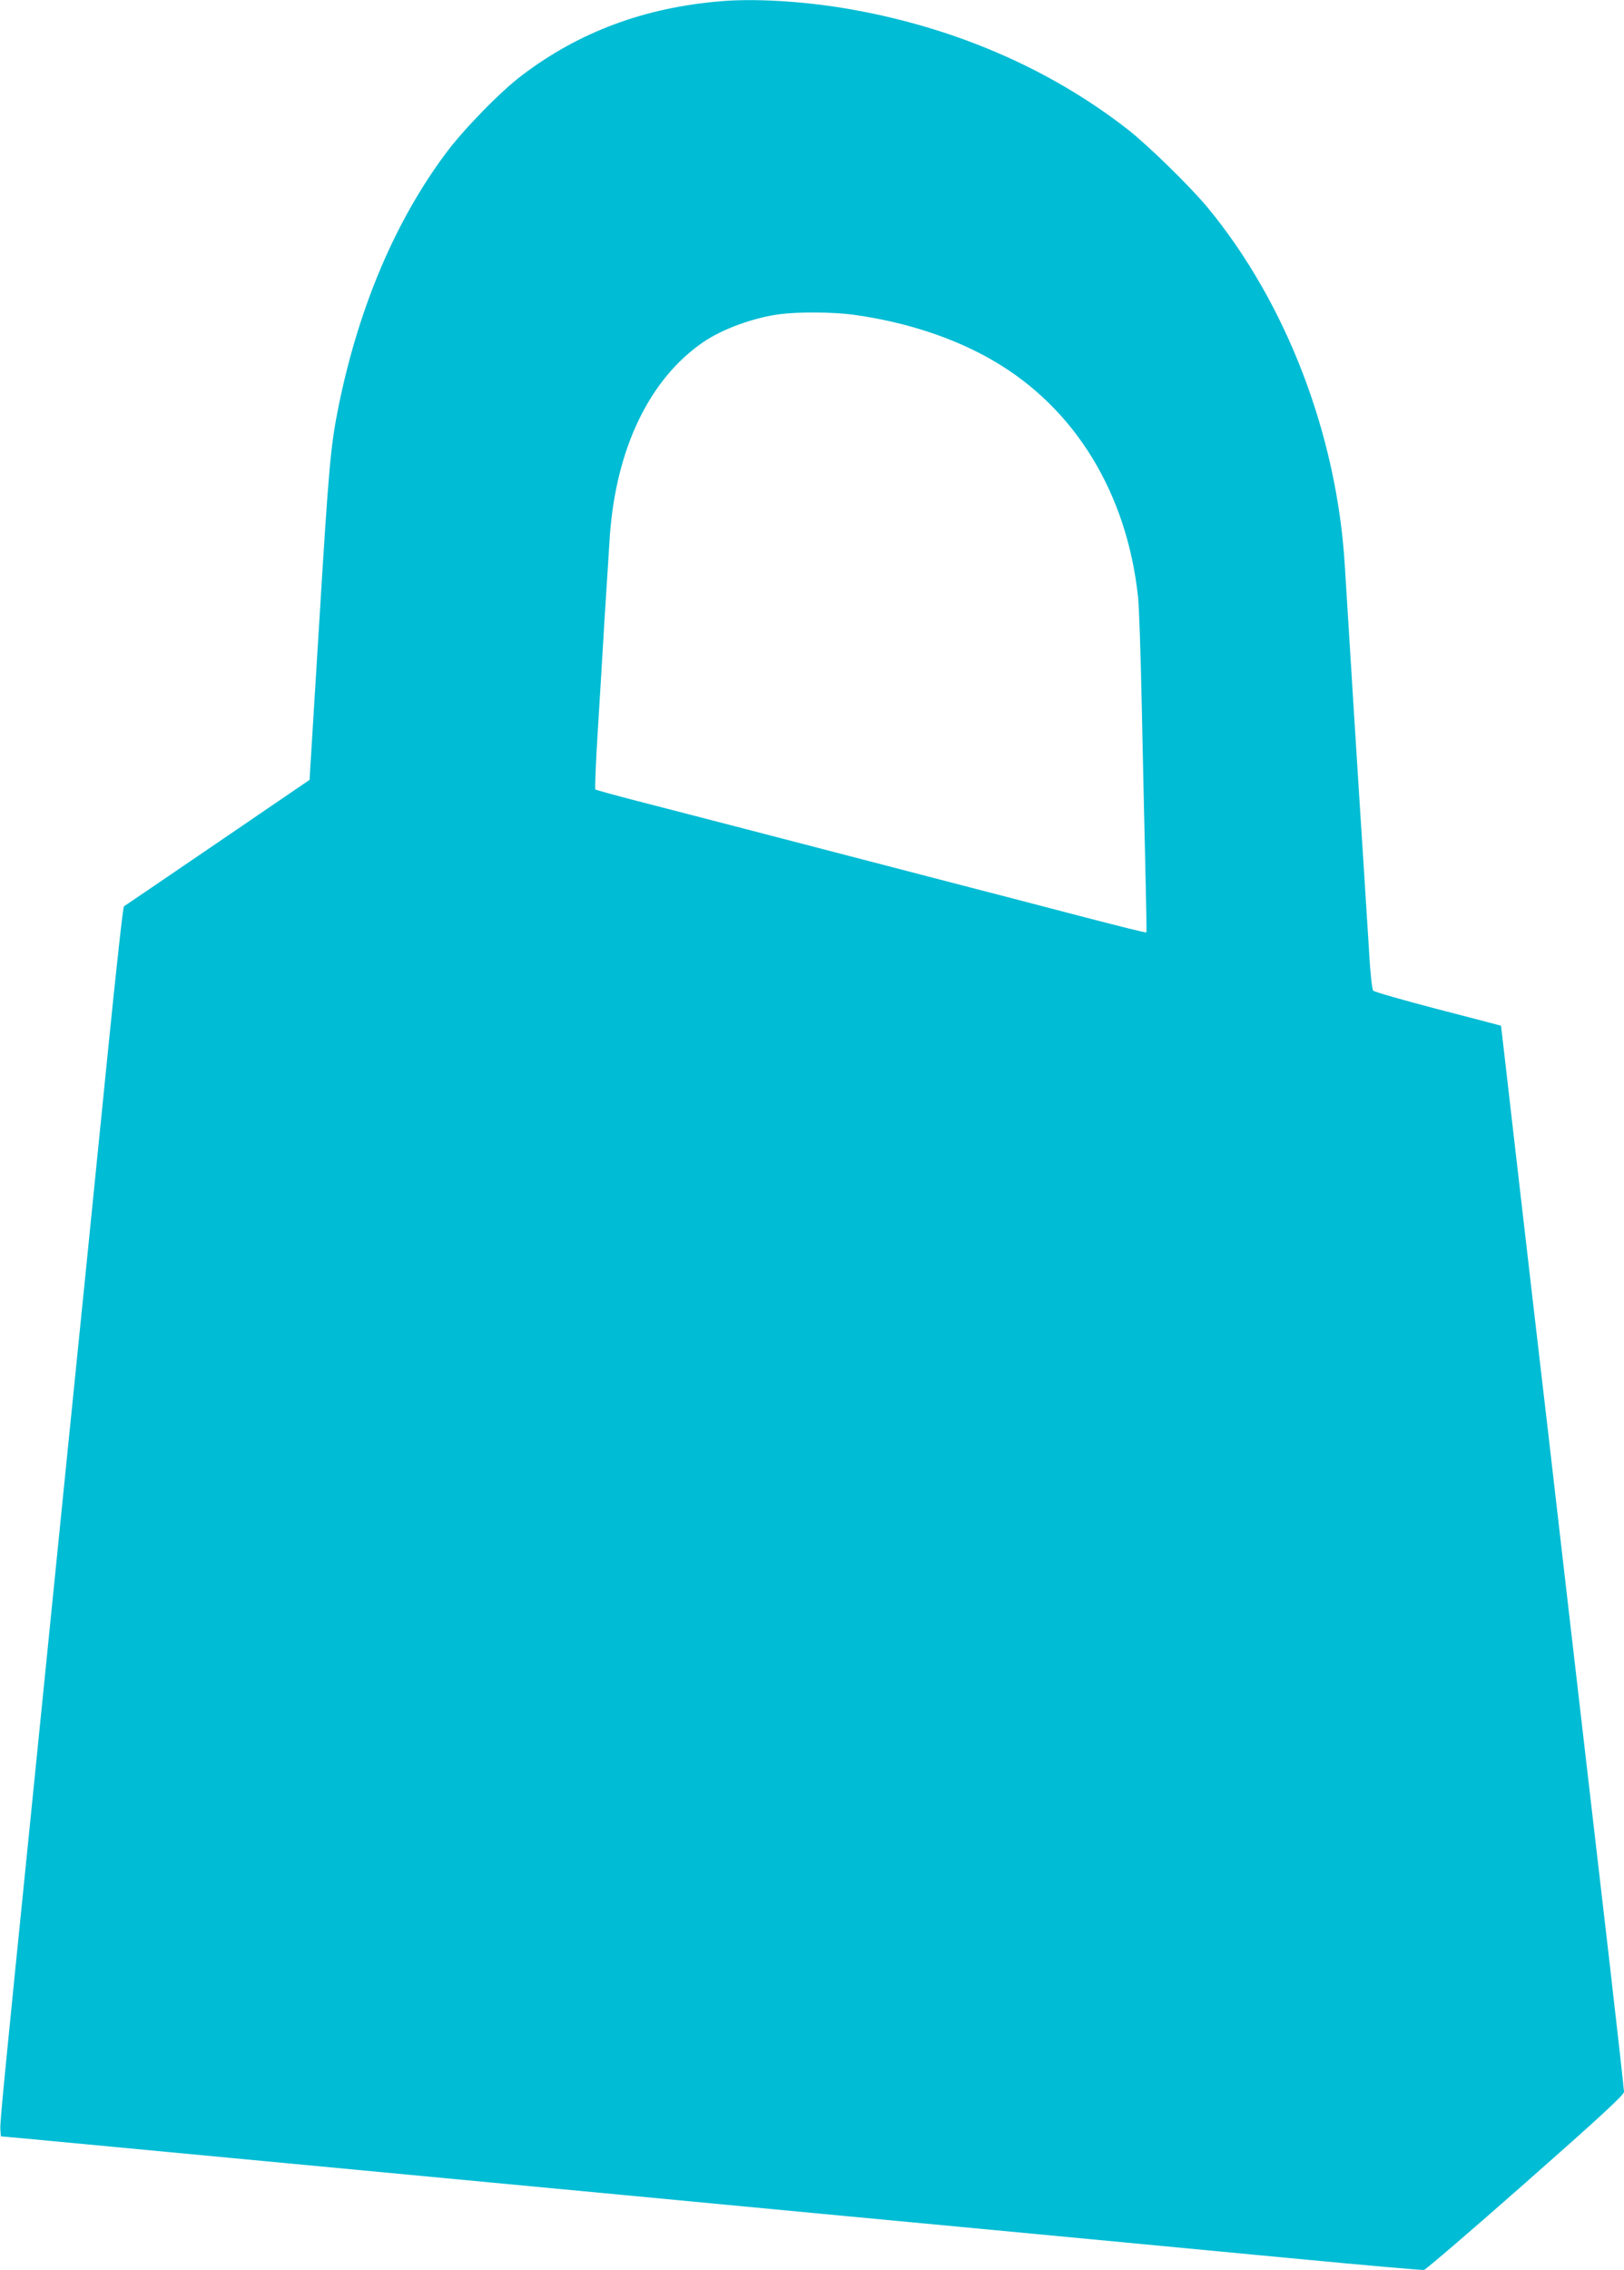 <?xml version="1.0" standalone="no"?>
<!DOCTYPE svg PUBLIC "-//W3C//DTD SVG 20010904//EN"
 "http://www.w3.org/TR/2001/REC-SVG-20010904/DTD/svg10.dtd">
<svg version="1.0" xmlns="http://www.w3.org/2000/svg"
 width="916pt" height="1280pt" viewBox="0 0 916 1280"
 preserveAspectRatio="xMidYMid meet">
<g transform="translate(0,1280) scale(0.1,-0.1)"
fill="#00bcd4" stroke="none">
<path d="M4065 12793 c-431 -36 -798 -173 -1120 -417 -120 -90 -330 -305 -431
-441 -285 -383 -490 -866 -604 -1424 -46 -230 -55 -332 -111 -1247 l-53 -861
-519 -354 c-286 -195 -523 -356 -528 -359 -5 -3 -45 -366 -89 -805 -44 -440
-101 -999 -125 -1242 -96 -945 -137 -1353 -205 -2028 -39 -385 -88 -875 -110
-1090 -144 -1421 -171 -1694 -168 -1730 l3 -40 135 -12 c182 -17 1307 -123
3423 -323 290 -28 764 -72 1055 -100 290 -27 862 -81 1272 -120 410 -39 1055
-100 1434 -136 379 -36 698 -64 708 -62 10 2 268 223 573 492 422 372 555 495
555 512 0 12 -36 334 -80 716 -44 381 -98 846 -120 1033 -22 187 -76 653 -120
1035 -100 867 -139 1204 -195 1681 -24 207 -74 639 -111 960 -37 321 -67 585
-68 586 0 0 -161 43 -356 93 -195 51 -360 98 -365 105 -6 7 -17 107 -23 222
-7 114 -22 343 -32 508 -18 271 -90 1422 -105 1670 -45 735 -330 1477 -772
2013 -101 122 -339 354 -453 443 -450 350 -998 583 -1600 683 -243 40 -508 55
-695 39z m745 -1767 c295 -40 571 -130 795 -261 459 -268 751 -745 814 -1330
6 -49 15 -326 21 -615 6 -289 15 -693 20 -899 5 -206 8 -376 6 -378 -2 -3
-149 34 -327 80 -178 47 -553 144 -834 217 -280 73 -730 190 -1000 260 -269
70 -591 153 -715 185 -124 32 -228 61 -232 64 -3 3 2 139 12 301 10 162 28
453 39 645 12 193 26 412 31 487 36 492 224 881 525 1088 109 75 287 140 437
159 101 13 295 12 408 -3z"/>
</g>
</svg>
